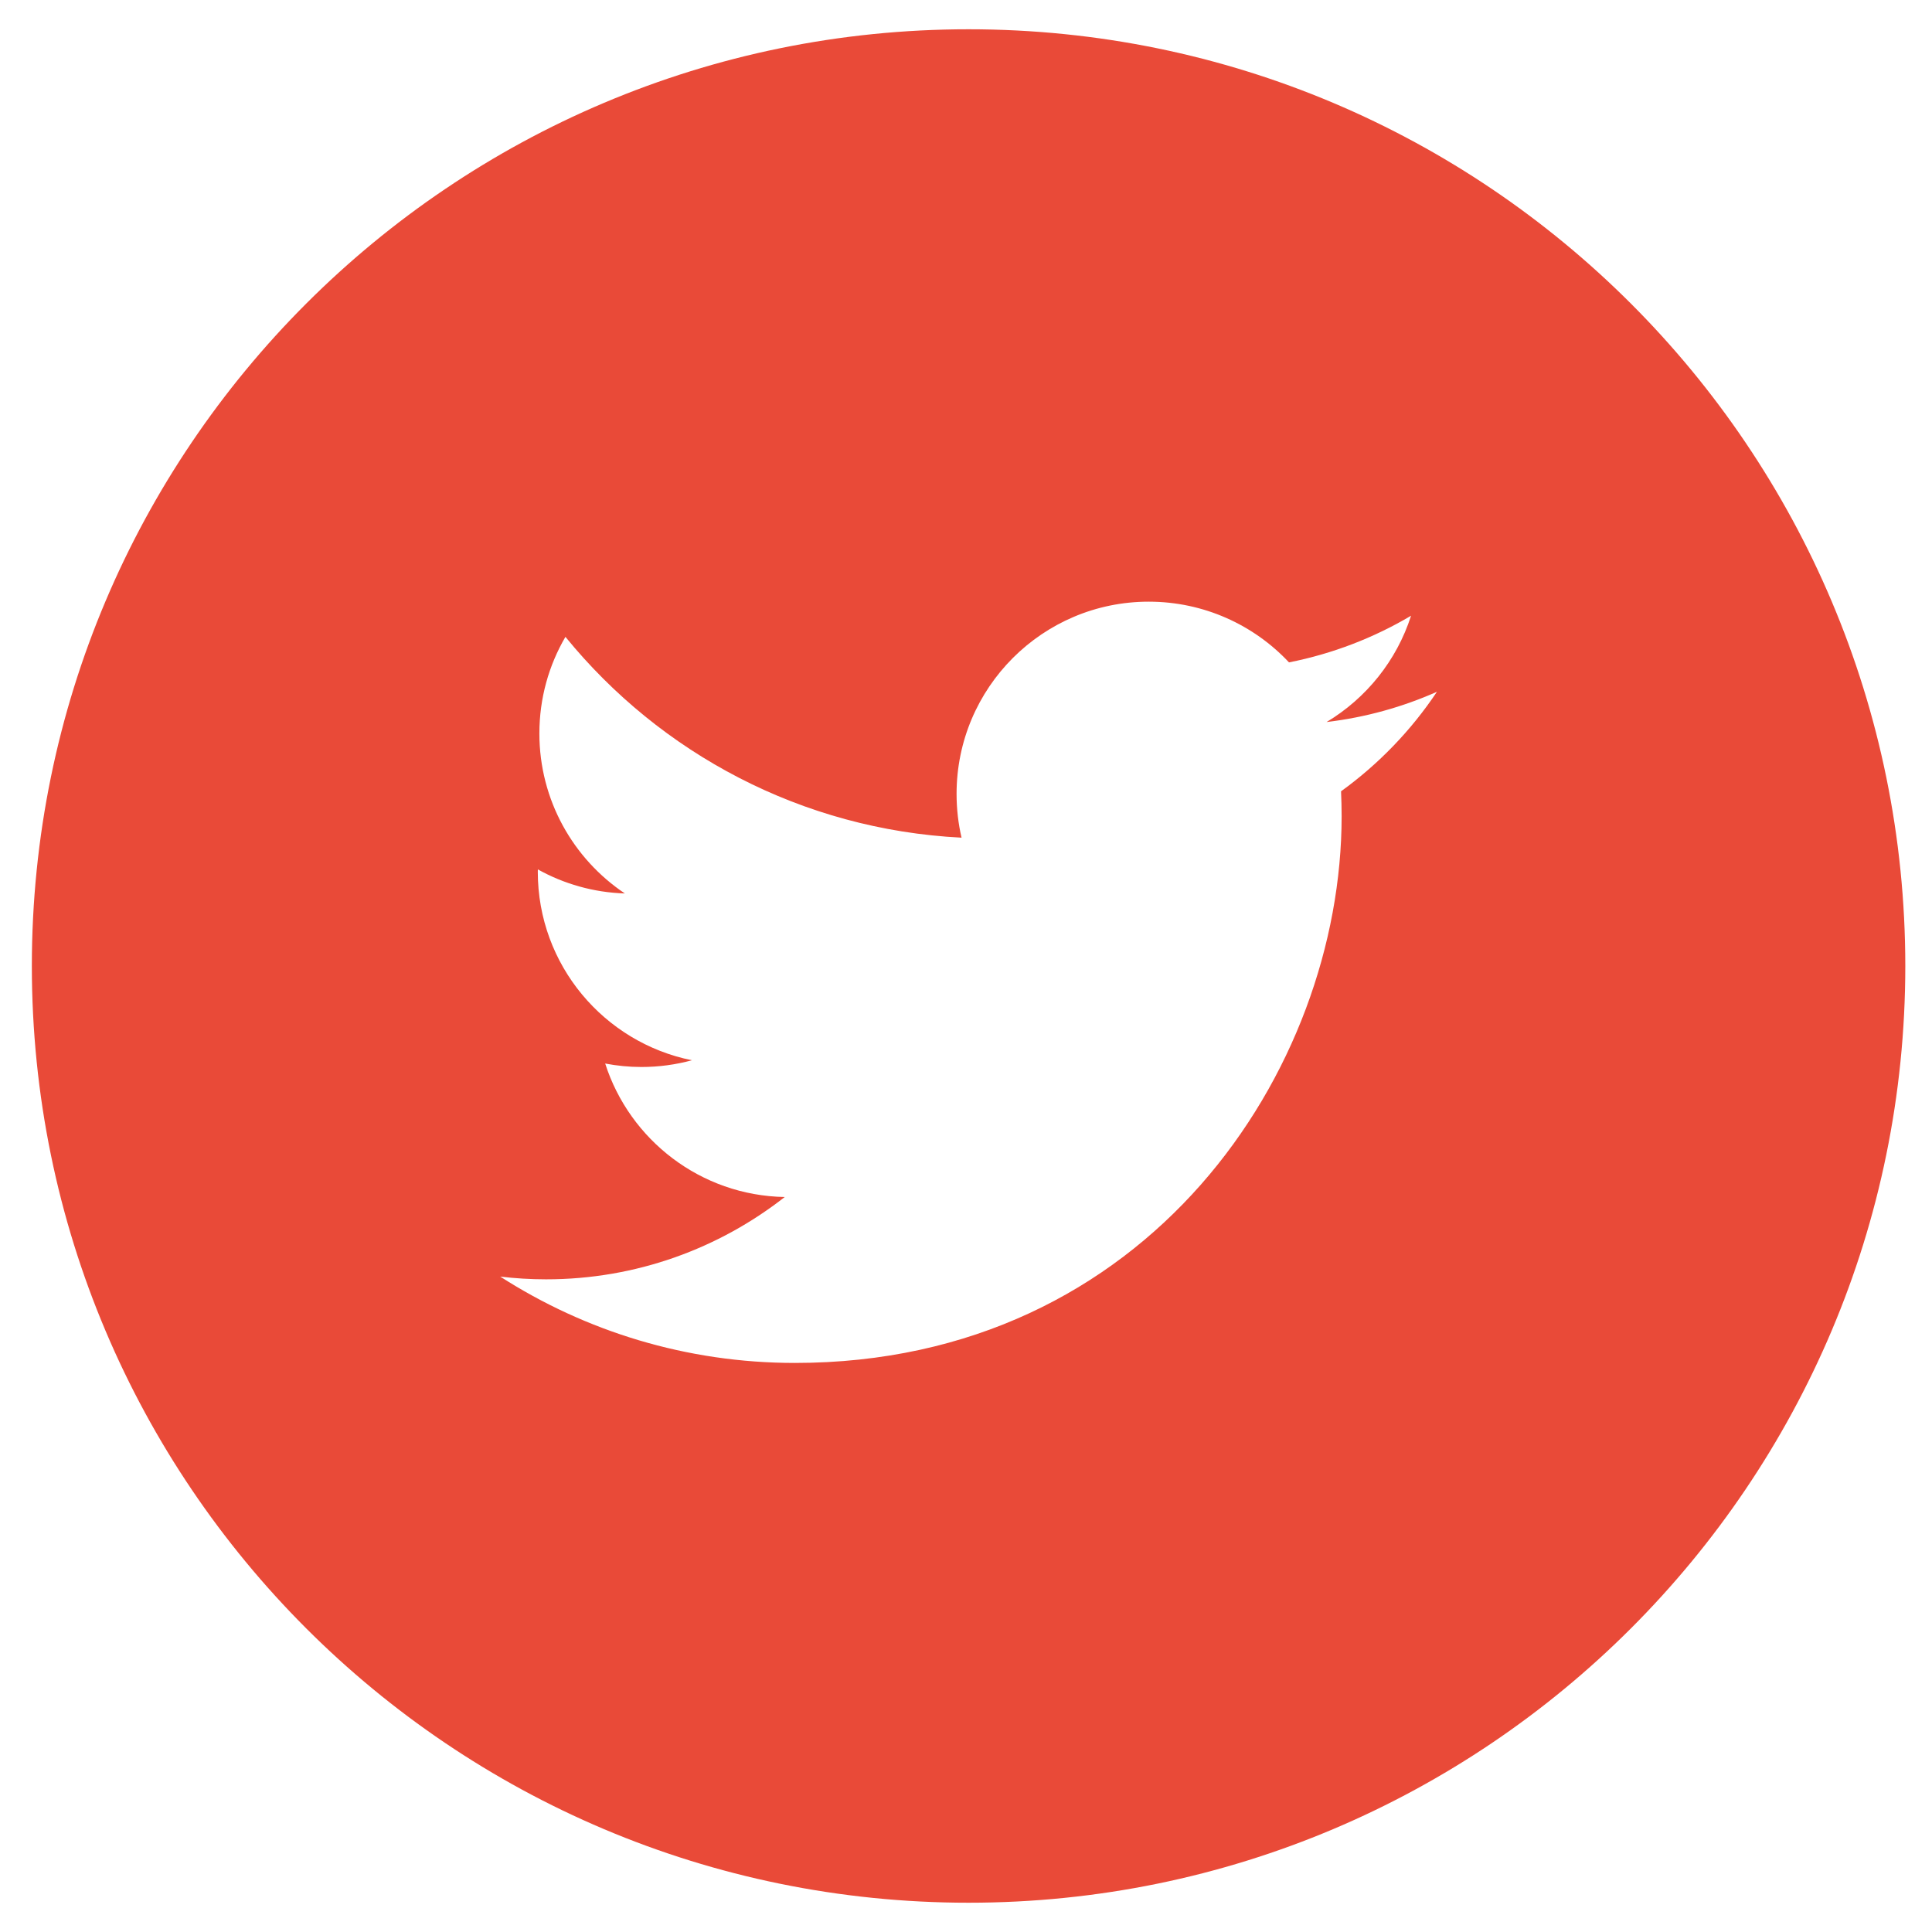 <svg width="33" height="33" viewBox="0 0 33 33" fill="none" xmlns="http://www.w3.org/2000/svg">
<path fill-rule="evenodd" clip-rule="evenodd" d="M16.544 0.5C7.707 0.5 0.544 7.663 0.544 16.5C0.544 25.337 7.707 32.5 16.544 32.5C25.381 32.5 32.544 25.337 32.544 16.5C32.544 7.663 25.381 0.5 16.544 0.5ZM22.916 13.941C22.916 13.798 22.912 13.657 22.906 13.516C23.547 13.053 24.104 12.475 24.544 11.816C23.956 12.077 23.323 12.254 22.659 12.333C23.336 11.927 23.856 11.284 24.102 10.517C23.468 10.893 22.765 11.166 22.017 11.314C21.419 10.676 20.565 10.277 19.621 10.277C17.809 10.277 16.339 11.747 16.339 13.56C16.339 13.817 16.368 14.068 16.424 14.308C13.696 14.171 11.276 12.864 9.658 10.878C9.375 11.363 9.213 11.926 9.213 12.528C9.213 13.667 9.793 14.672 10.673 15.261C10.136 15.244 9.628 15.096 9.187 14.85C9.186 14.864 9.186 14.877 9.186 14.891C9.186 16.482 10.318 17.808 11.819 18.11C11.544 18.185 11.254 18.225 10.955 18.225C10.743 18.225 10.538 18.204 10.337 18.166C10.755 19.47 11.967 20.42 13.404 20.446C12.28 21.326 10.865 21.852 9.327 21.852C9.062 21.852 8.801 21.836 8.544 21.805C9.996 22.737 11.722 23.28 13.576 23.28C19.613 23.28 22.916 18.277 22.916 13.941Z" fill="#E94A38"/>
</svg>
